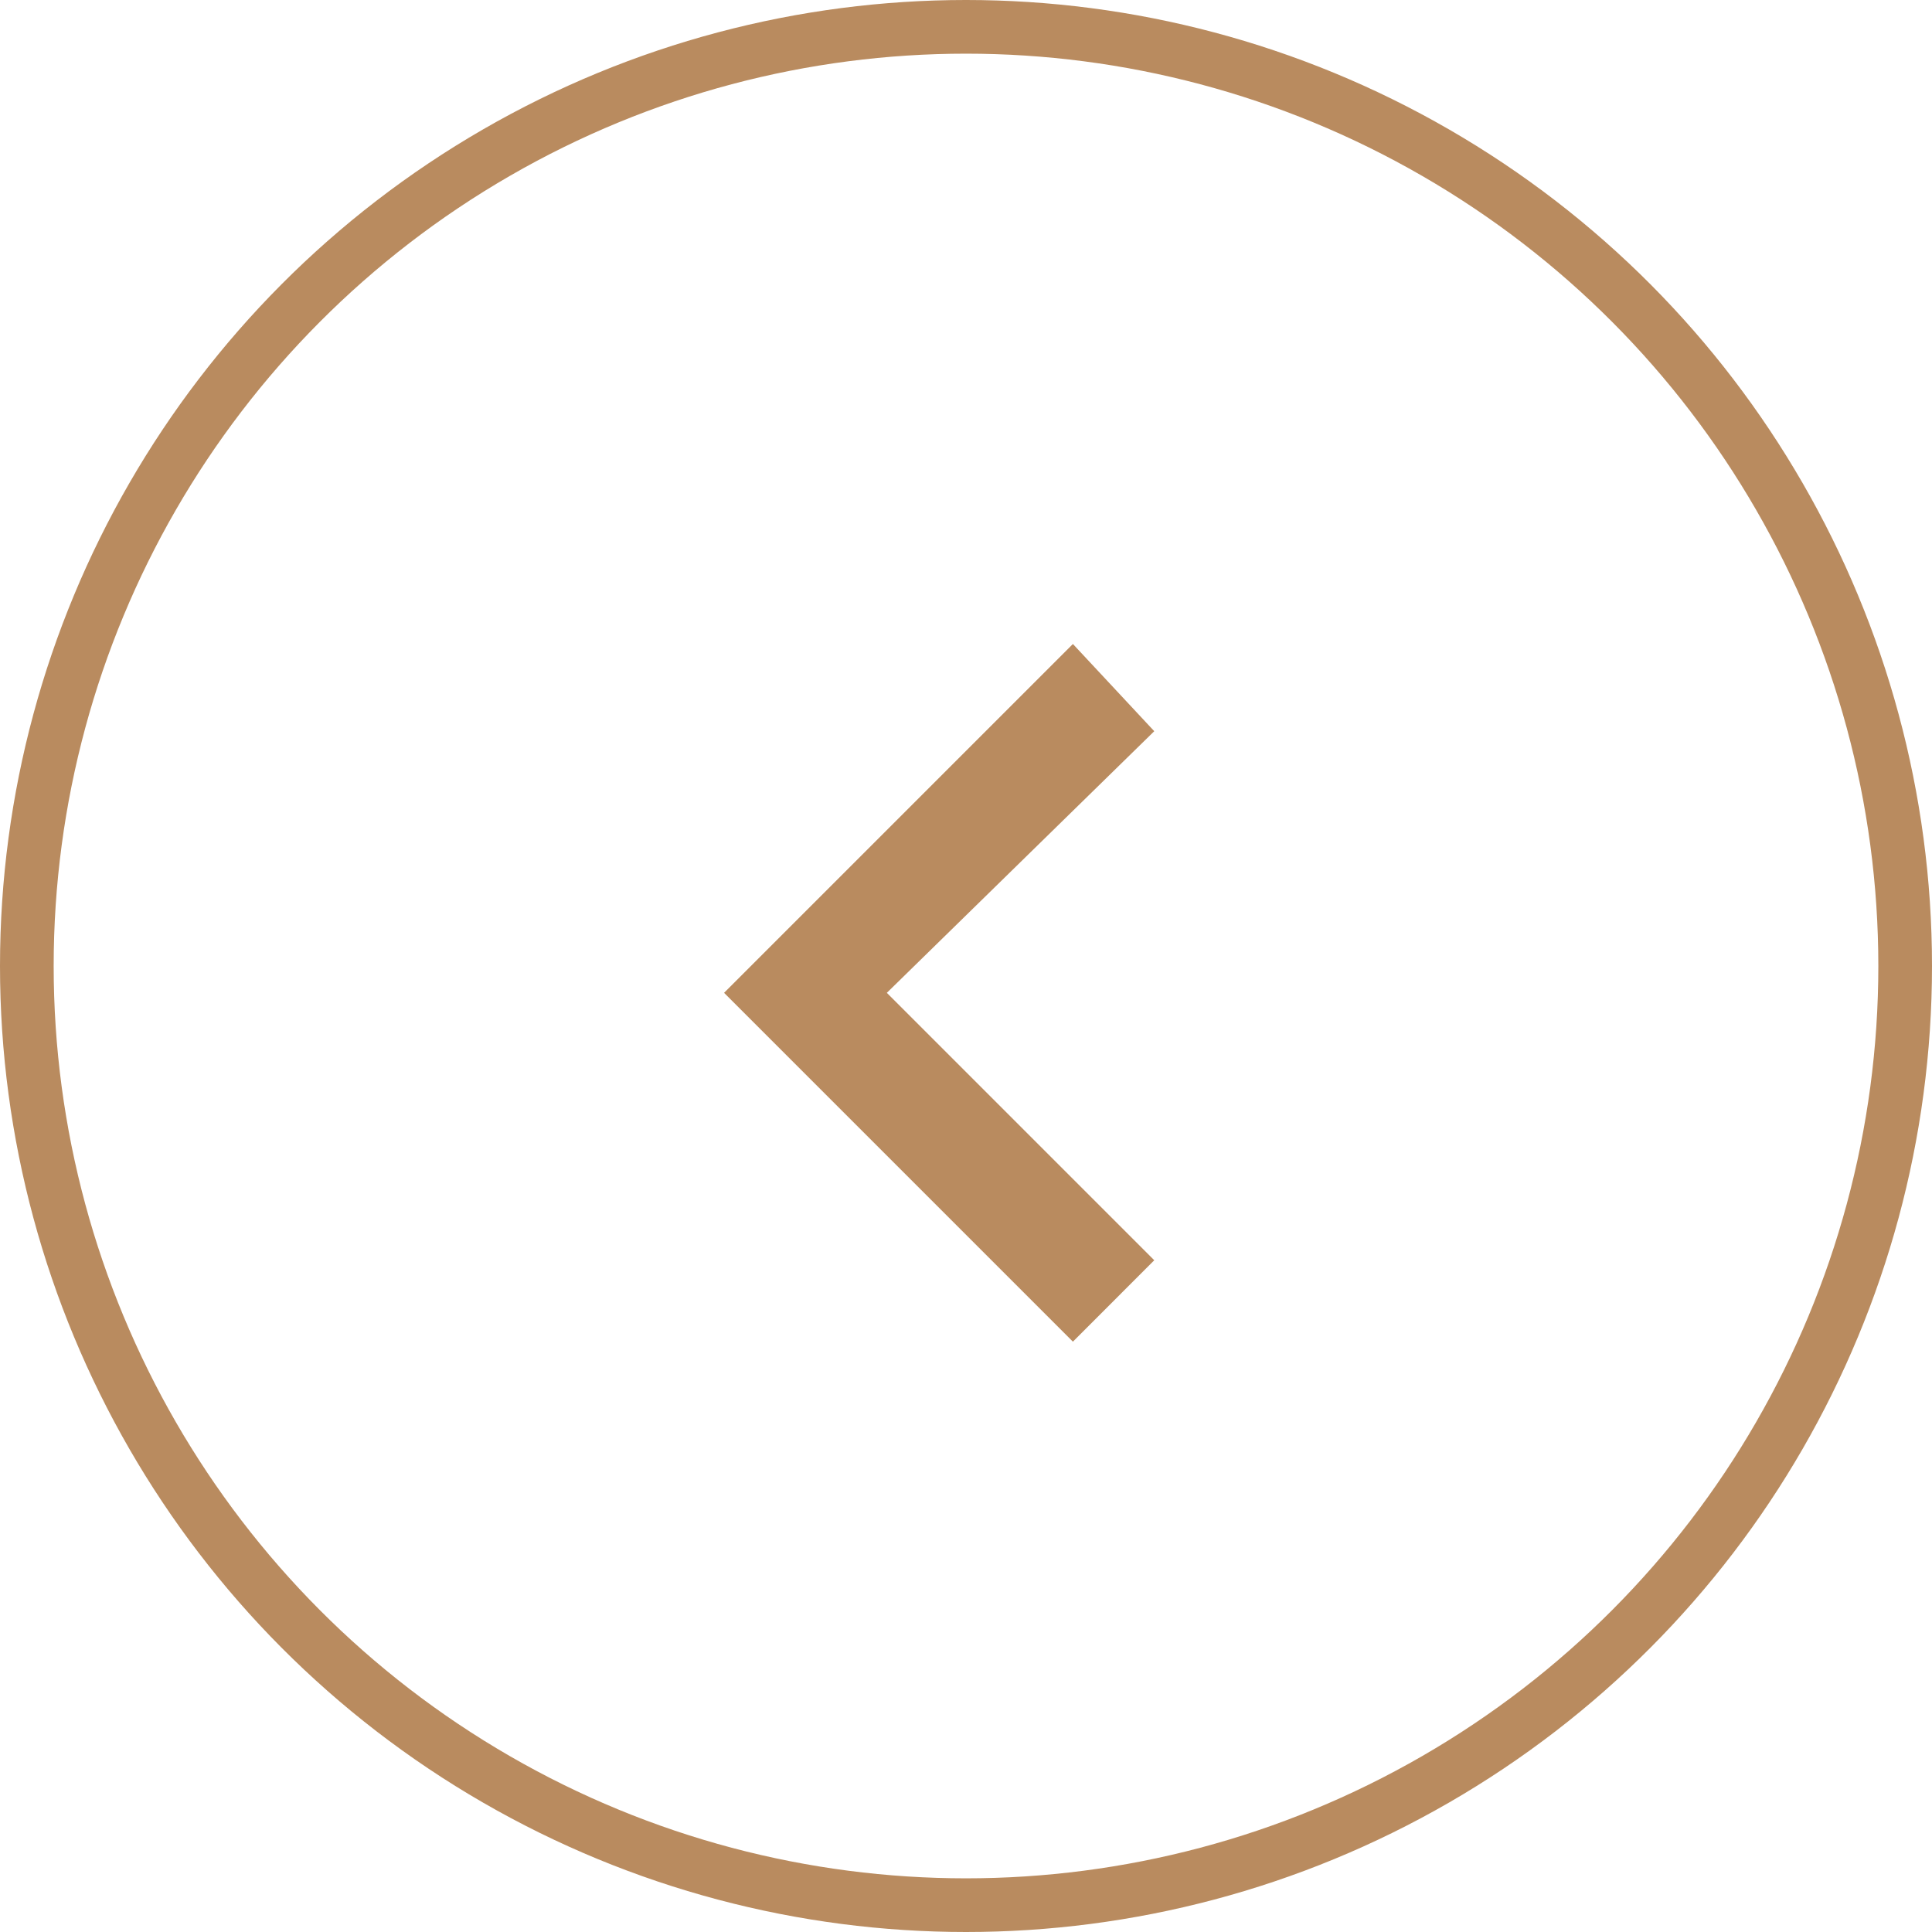 <?xml version="1.0" encoding="UTF-8"?> <svg xmlns="http://www.w3.org/2000/svg" width="36" height="36" viewBox="0 0 36 36" fill="none"> <circle cx="18" cy="18" r="17.5" stroke="#B98B5F"></circle> <path d="M21.508 13.625L16.525 18.5L21.508 23.483L19.992 25L13.492 18.5L19.992 12L21.508 13.625Z" fill="#B98B5F"></path> </svg> 
